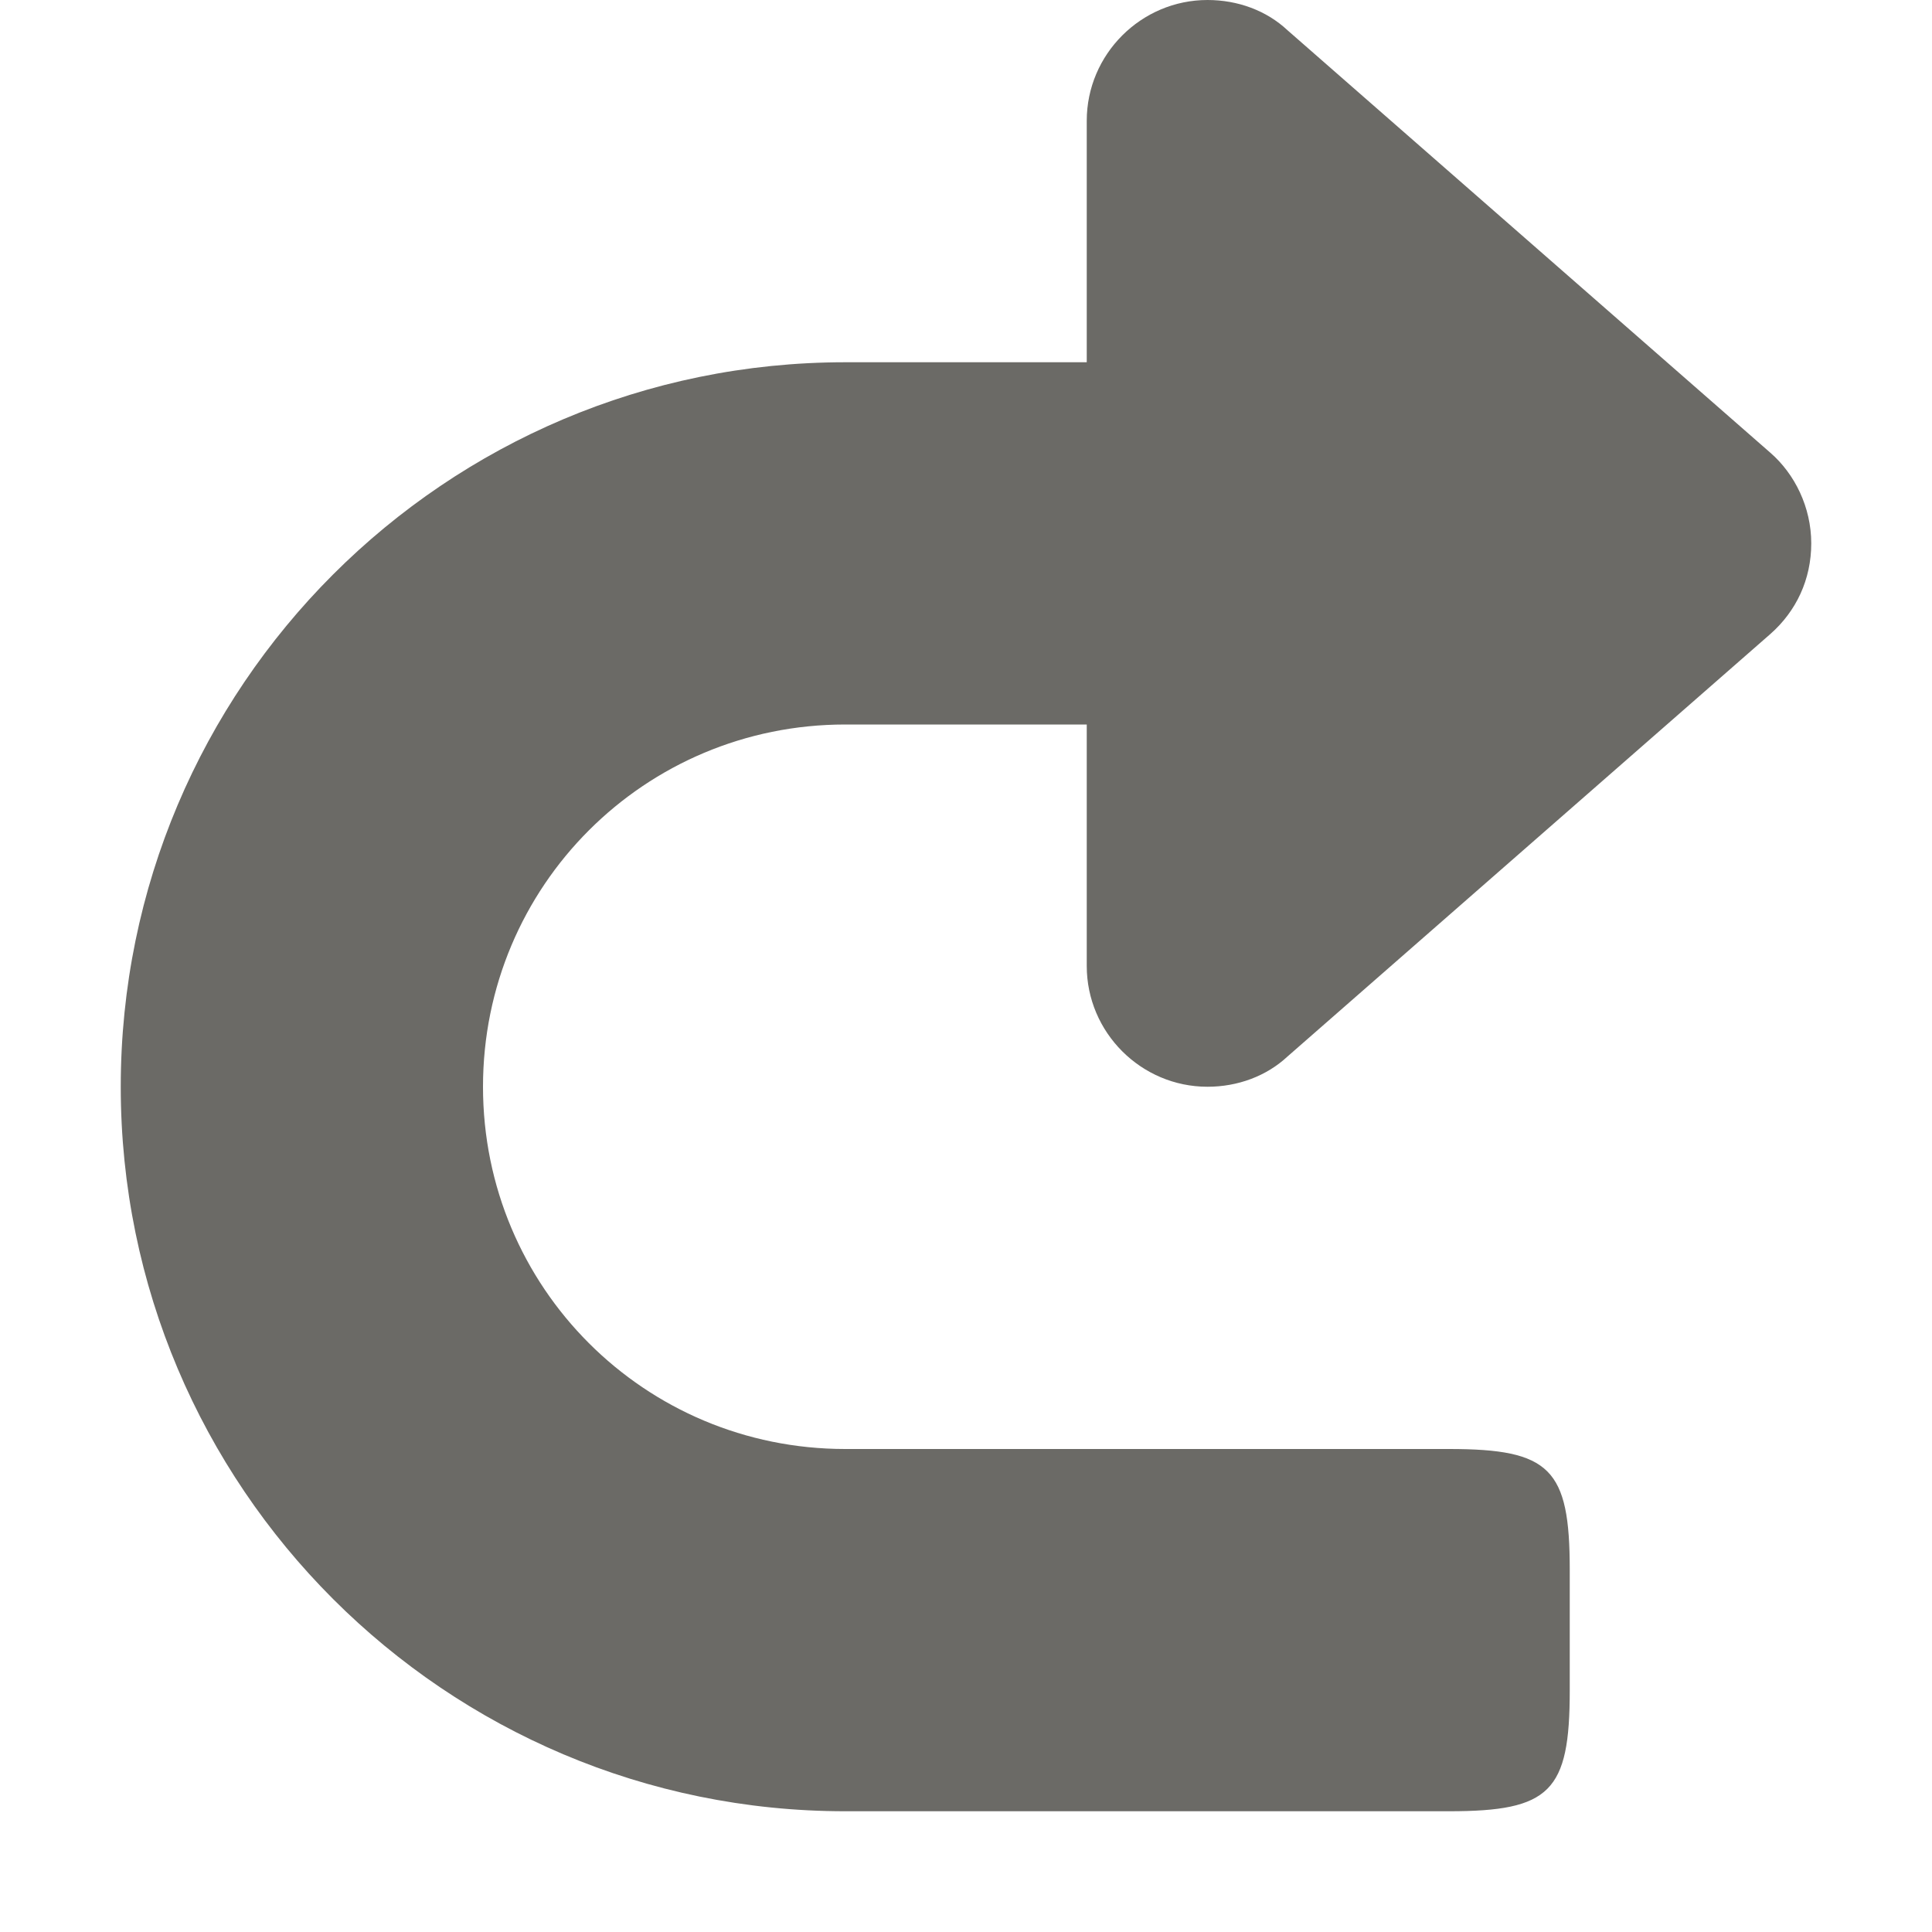 <svg width="16" height="16" viewBox="0 0 16 16" fill="none" xmlns="http://www.w3.org/2000/svg">
<path d="M14.662 3.75L10.662 0.25C10.488 0.087 10.25 0 10 0C9.45 0 9 0.45 9 1V3H7C3.688 3 1 5.688 1 9C1 12.312 3.688 15 7 15H12C12.838 15 13 14.838 13 14V13C13 12.162 12.838 12 12 12H7C5.338 12 4 10.662 4 9C4 7.338 5.338 6 7 6H9V8C9 8.55 9.45 9 10 9C10.25 9 10.488 8.912 10.662 8.75L14.662 5.25C14.875 5.062 15 4.8 15 4.5C15 4.2 14.863 3.925 14.662 3.75Z" fill="#6B6A66"/>
</svg>
